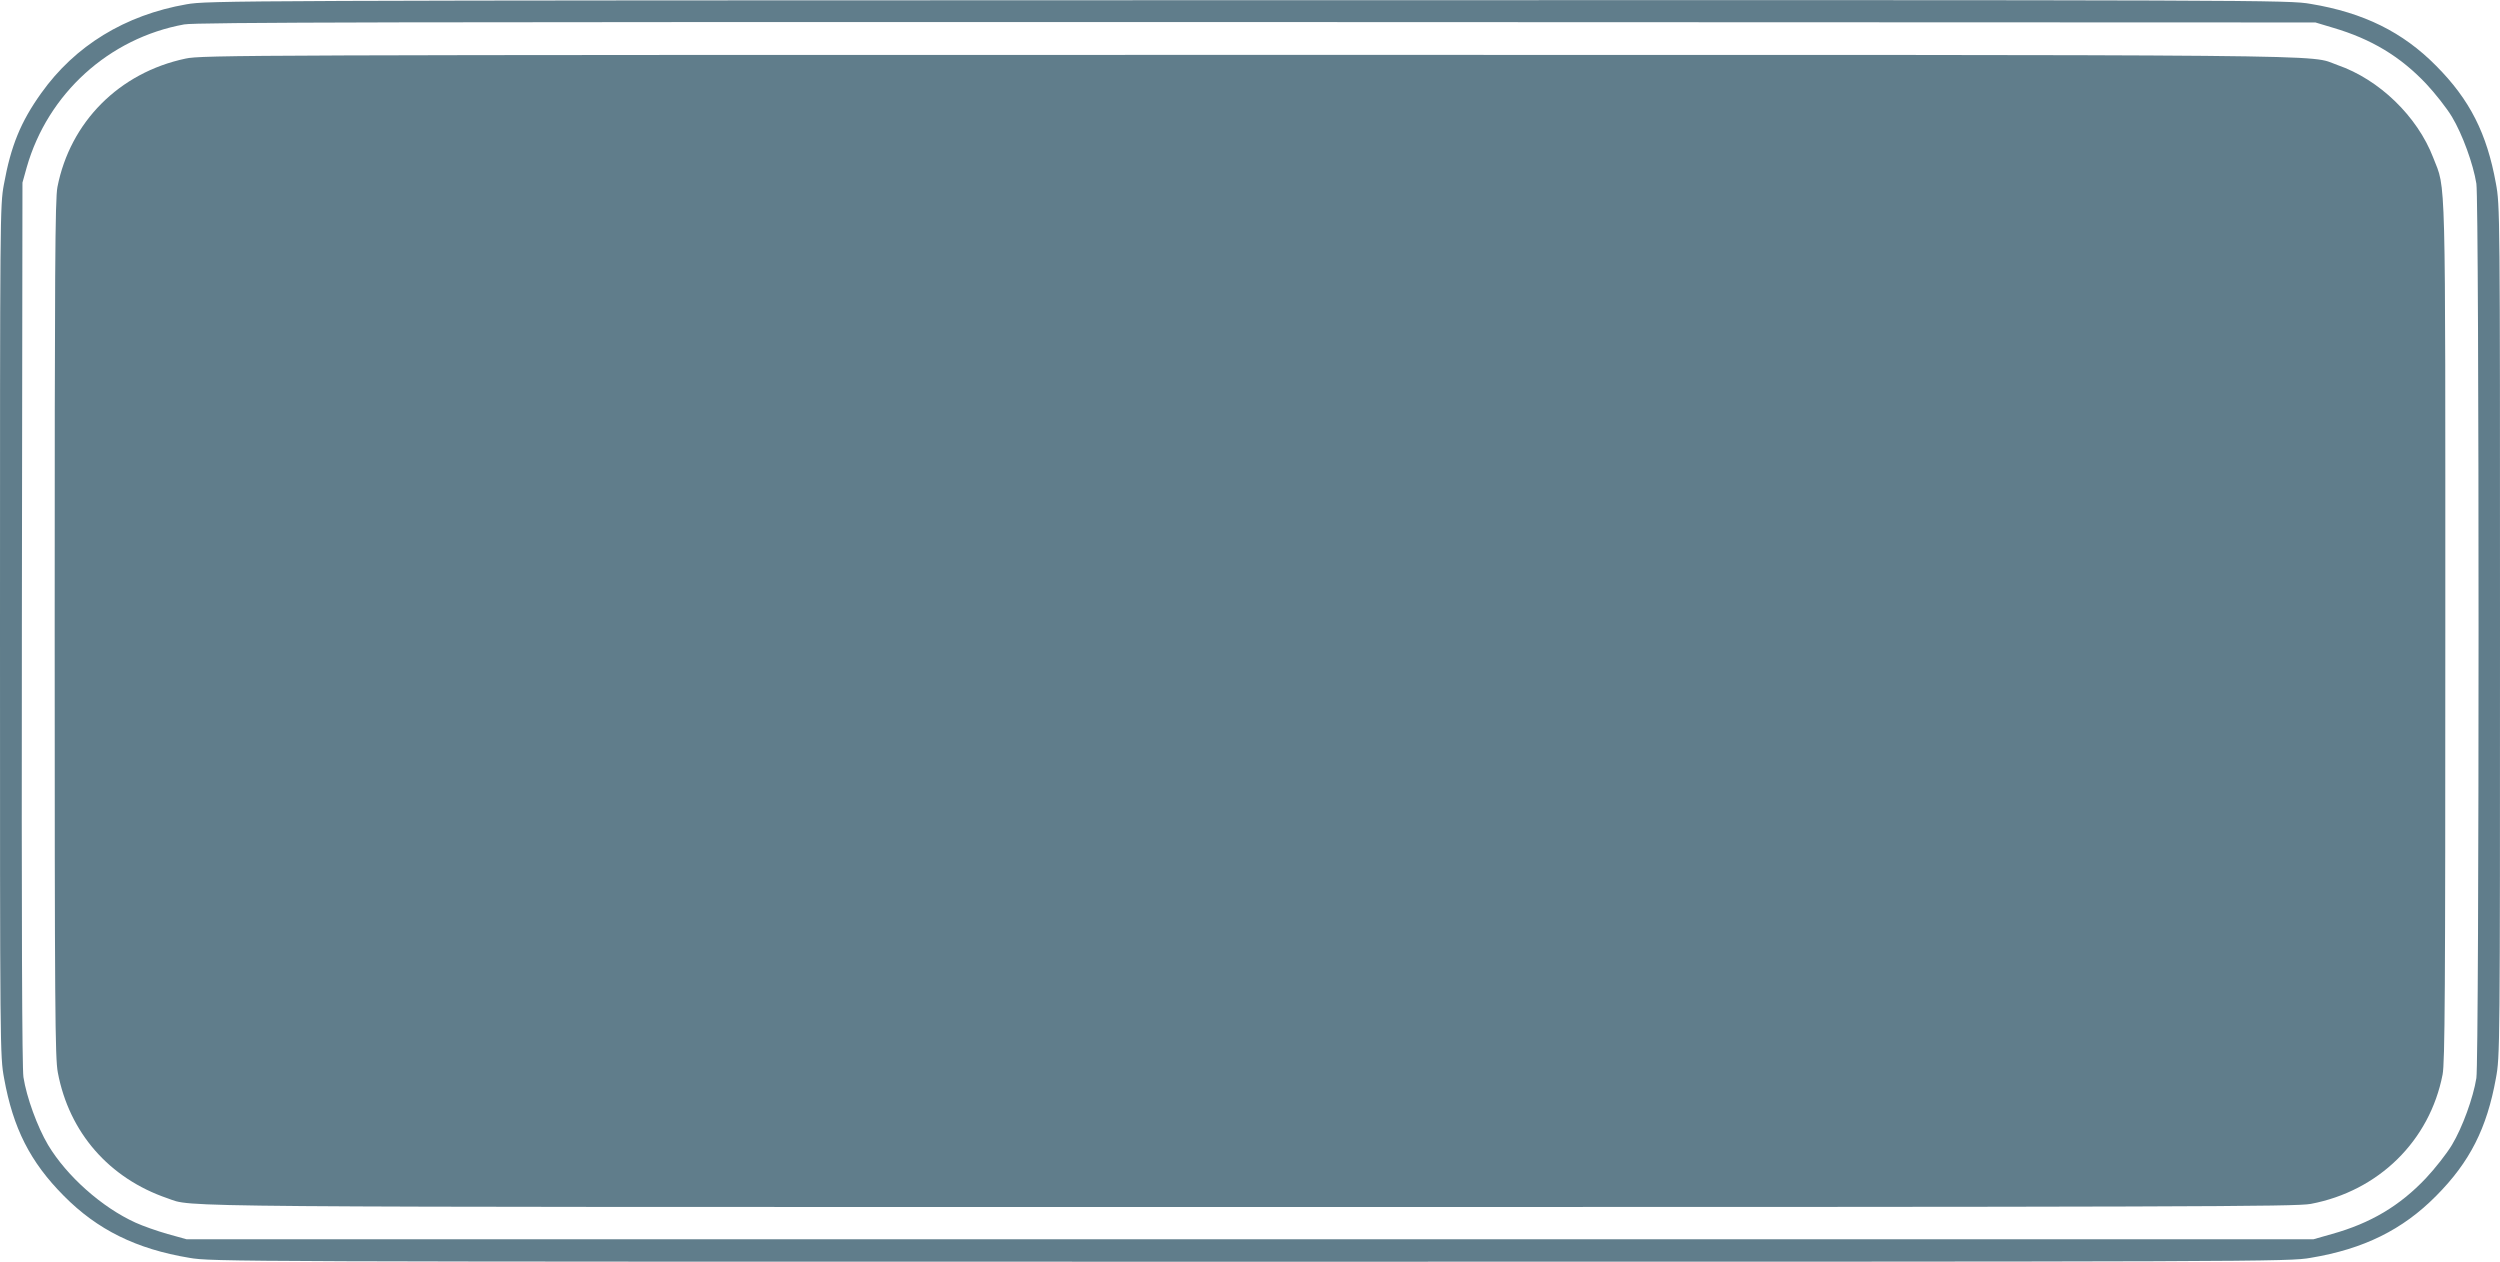 <?xml version="1.0" standalone="no"?>
<!DOCTYPE svg PUBLIC "-//W3C//DTD SVG 20010904//EN"
 "http://www.w3.org/TR/2001/REC-SVG-20010904/DTD/svg10.dtd">
<svg version="1.0" xmlns="http://www.w3.org/2000/svg"
 width="1280pt" height="646pt" viewBox="0 0 1280 646"
 preserveAspectRatio="xMidYMid meet">
<g transform="translate(0,646) scale(0.1,-0.1)"
fill="#607d8b" stroke="none">
<path d="M955 6438 c-315 -55 -571 -212 -744 -455 -105 -147 -155 -269 -191
-467 -20 -108 -20 -152 -20 -2286 0 -2152 0 -2178 21 -2291 46 -255 133 -428
306 -602 171 -173 371 -272 642 -317 114 -20 206 -20 5431 -20 5225 0 5317 0
5431 20 271 45 471 144 642 317 173 174 260 347 306 602 21 113 21 139 21
2291 0 2152 0 2178 -21 2291 -46 255 -133 428 -306 602 -171 173 -371 272
-642 317 -114 20 -203 20 -5441 19 -5220 -1 -5327 -2 -5435 -21z m10990 -120
c197 -58 344 -147 476 -286 46 -49 106 -125 133 -170 54 -90 109 -242 125
-342 15 -90 15 -4490 0 -4580 -16 -100 -71 -252 -125 -342 -27 -45 -87 -121
-133 -170 -134 -142 -284 -231 -481 -286 l-95 -27 -5445 0 -5445 0 -97 27
c-53 15 -127 41 -164 58 -172 78 -352 238 -448 398 -55 93 -110 244 -126 347
-7 48 -10 769 -8 2325 l3 2255 22 79 c108 377 421 661 806 731 59 11 1075 13
5492 12 l5420 -2 90 -27z"/>
<path d="M950 6160 c-340 -72 -591 -325 -656 -658 -12 -62 -14 -416 -14 -2262
0 -1955 2 -2197 16 -2271 58 -308 263 -542 561 -644 138 -47 -141 -45 5549
-45 4834 0 5350 2 5425 16 348 66 609 323 675 662 12 62 14 416 14 2262 0
2412 4 2263 -62 2433 -81 211 -276 400 -490 474 -160 56 206 52 -5578 52
-5132 0 -5359 -1 -5440 -19z"/>
</g>
</svg>
